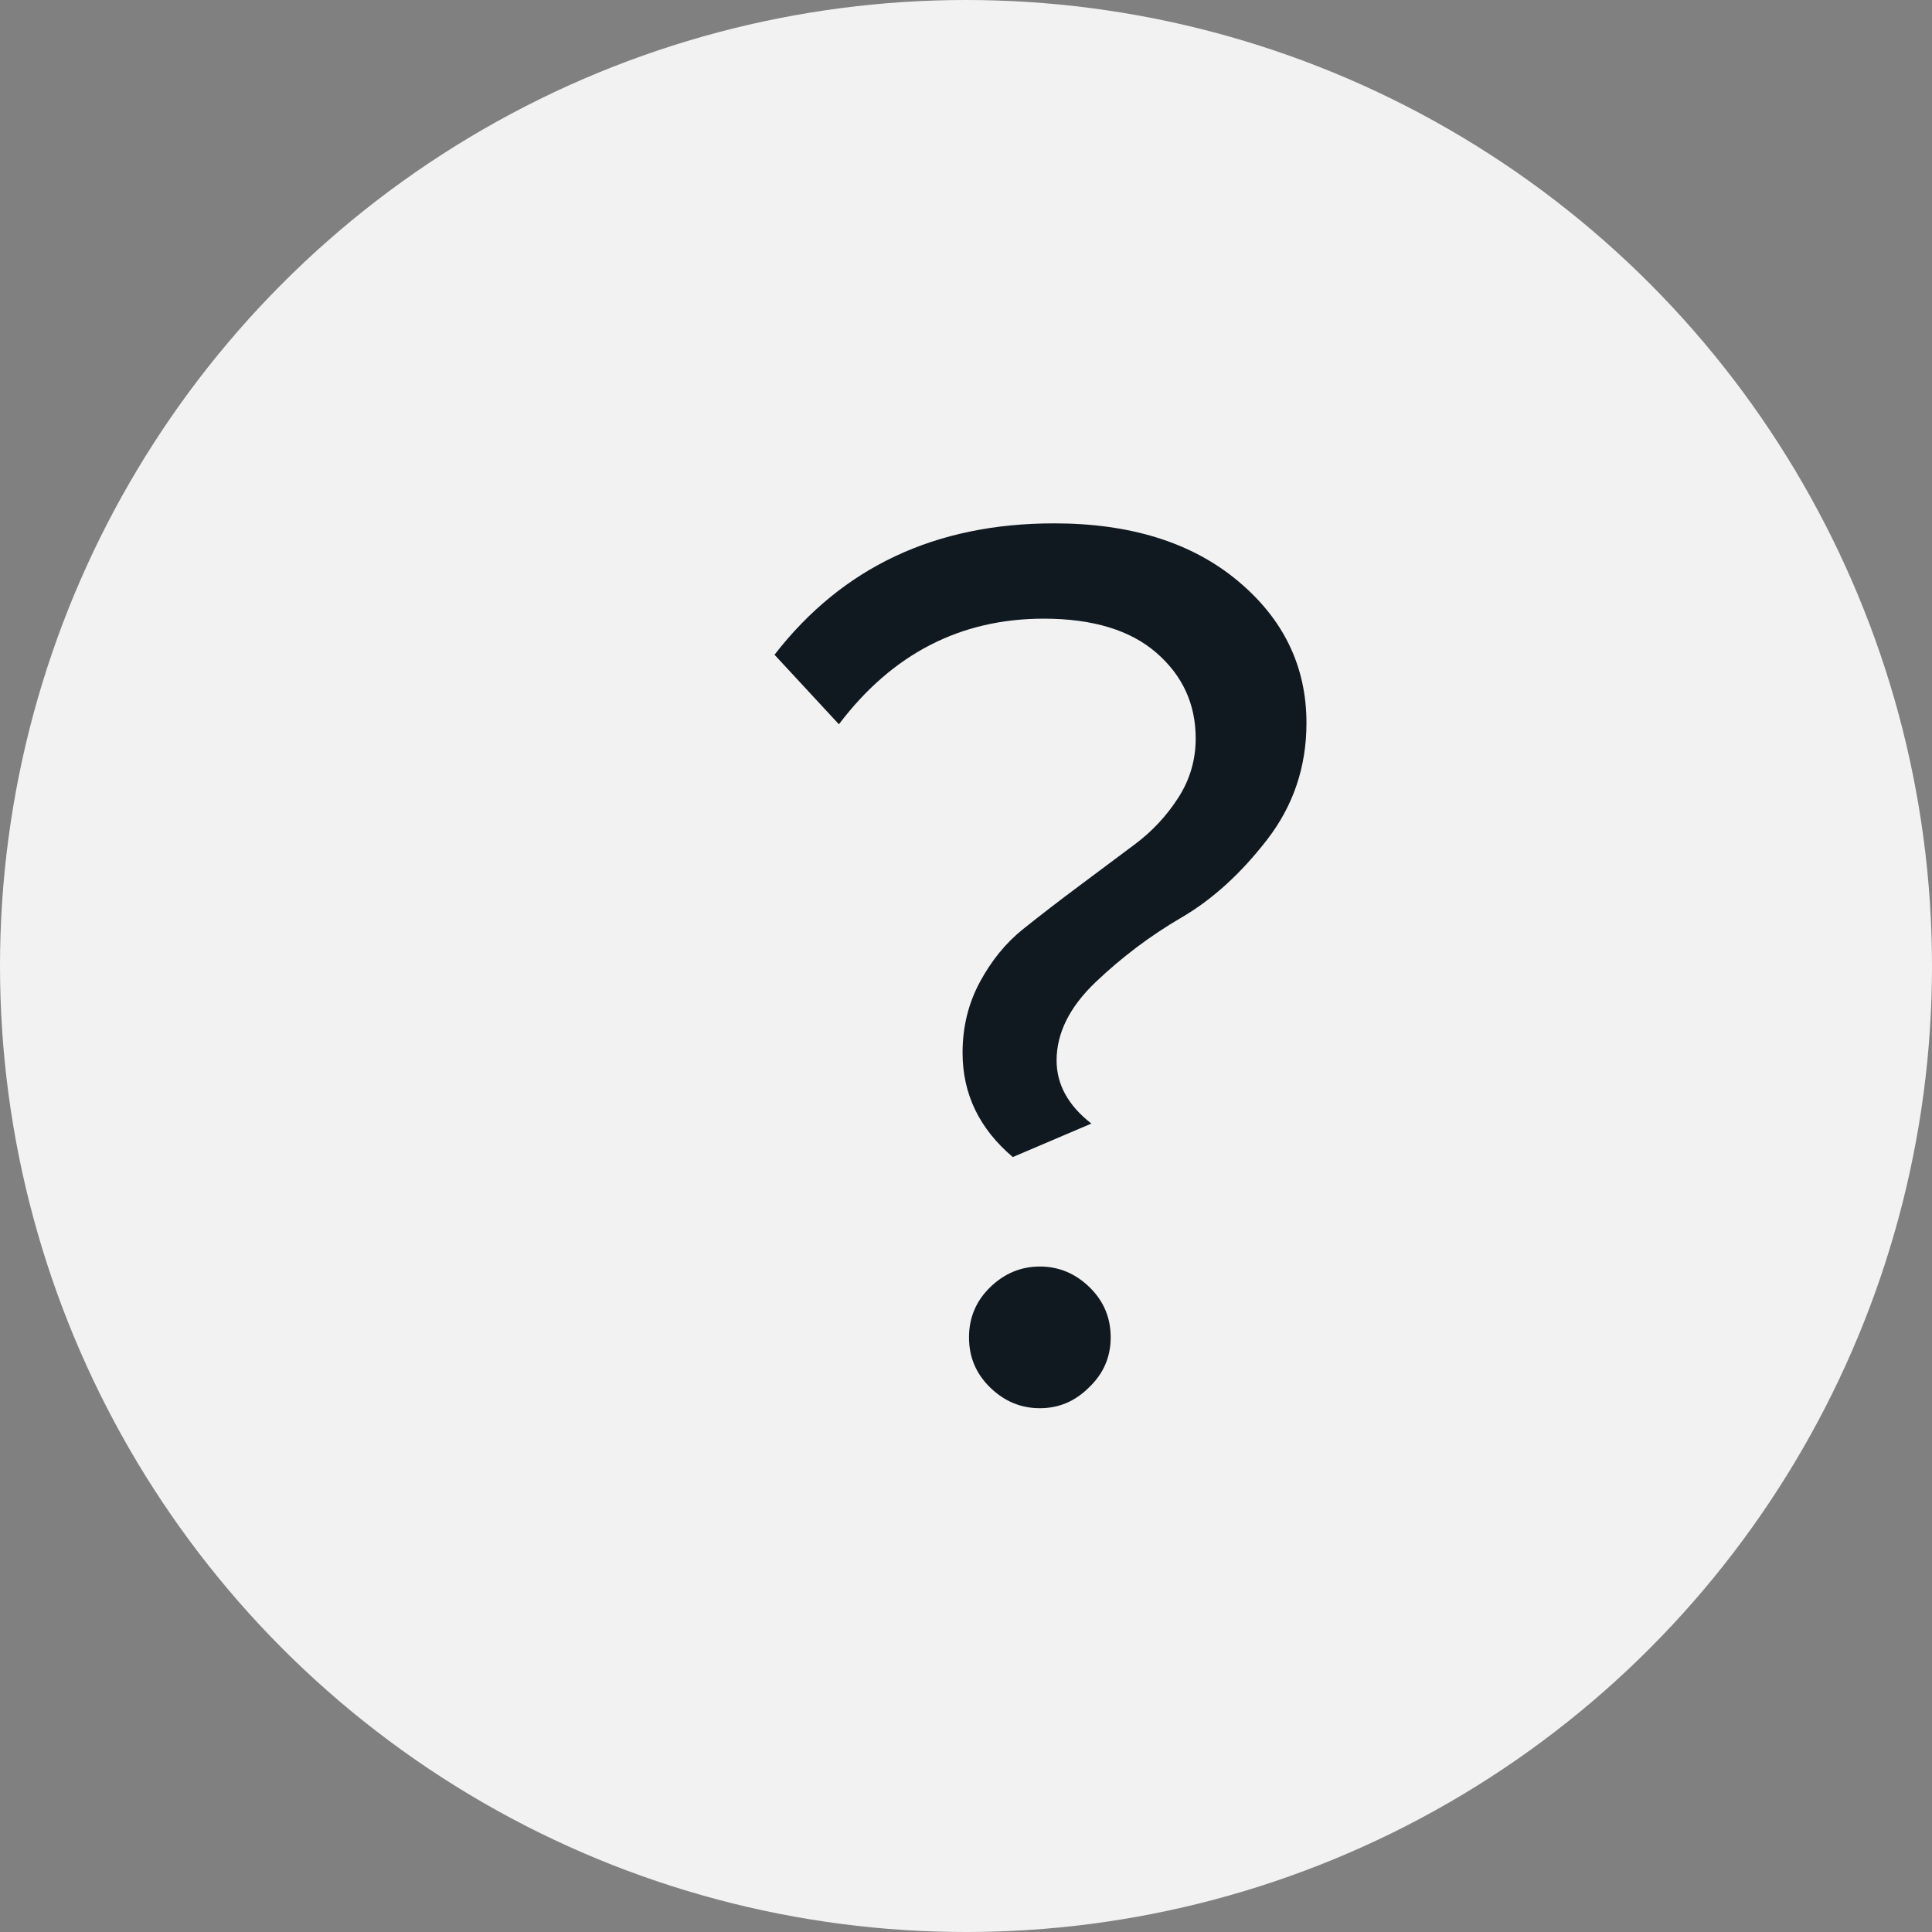 <?xml version="1.0" encoding="UTF-8"?>
<svg width="18px" height="18px" viewBox="0 0 18 18" version="1.1" xmlns="http://www.w3.org/2000/svg" xmlns:xlink="http://www.w3.org/1999/xlink">
    <rect x="0" y="0" width="18" height="18" fill="#808080" stroke="none"/>
    <!-- Generator: sketchtool 59.1 (101010) - https://sketch.com -->
    <title>069A90D9-7CD2-4832-B8E9-51E670C2FFDC</title>
    <desc>Created with sketchtool.</desc>
    <g id="Telr-Desktop-" stroke="none" stroke-width="1" fill="none" fill-rule="evenodd">
        <g id="FullPage---Telr-6-Copy" transform="translate(-830, -285)">
            <g id="Group-10" transform="translate(42, 169)">
                <g id="Group-15" transform="translate(667, 94)">
                    <g id="Info" transform="translate(121, 22)">
                        <g id="Group-8">
                            <circle id="Oval-2" fill="#F2F2F2" cx="9" cy="9" r="9"></circle>
                            <path d="M9.436,10.78 C9.124,10.516 8.968,10.192 8.968,9.808 C8.968,9.568 9.022,9.348 9.13,9.148 C9.238,8.948 9.372,8.784 9.532,8.656 C9.692,8.528 9.866,8.394 10.054,8.254 C10.242,8.114 10.416,7.984 10.576,7.864 C10.736,7.744 10.87,7.6 10.978,7.432 C11.086,7.264 11.14,7.08 11.14,6.88 C11.14,6.56 11.018,6.294 10.774,6.082 C10.53,5.87 10.18,5.764 9.724,5.764 C8.948,5.764 8.312,6.092 7.816,6.748 L7.216,6.1 C7.848,5.284 8.716,4.876 9.82,4.876 C10.532,4.876 11.102,5.054 11.53,5.41 C11.958,5.766 12.172,6.208 12.172,6.736 C12.172,7.144 12.05,7.506 11.806,7.822 C11.562,8.138 11.296,8.38 11.008,8.548 C10.72,8.716 10.454,8.916 10.21,9.148 C9.966,9.38 9.844,9.624 9.844,9.88 C9.844,10.104 9.952,10.3 10.168,10.468 L9.436,10.78 Z M10.144,12.928 C10.016,13.056 9.864,13.12 9.688,13.12 C9.512,13.12 9.358,13.056 9.226,12.928 C9.094,12.8 9.028,12.644 9.028,12.46 C9.028,12.276 9.094,12.12 9.226,11.992 C9.358,11.864 9.512,11.8 9.688,11.8 C9.864,11.8 10.018,11.864 10.15,11.992 C10.282,12.12 10.348,12.276 10.348,12.46 C10.348,12.644 10.28,12.8 10.144,12.928 Z" id="?" fill="#101820" fill-rule="nonzero" transform="translate(9.694, 8.998) scale(-1, -1) rotate(-180) translate(-9.694, -8.998) "></path>
                        </g>
                    </g>
                </g>
            </g>
        </g>
    </g>
</svg>